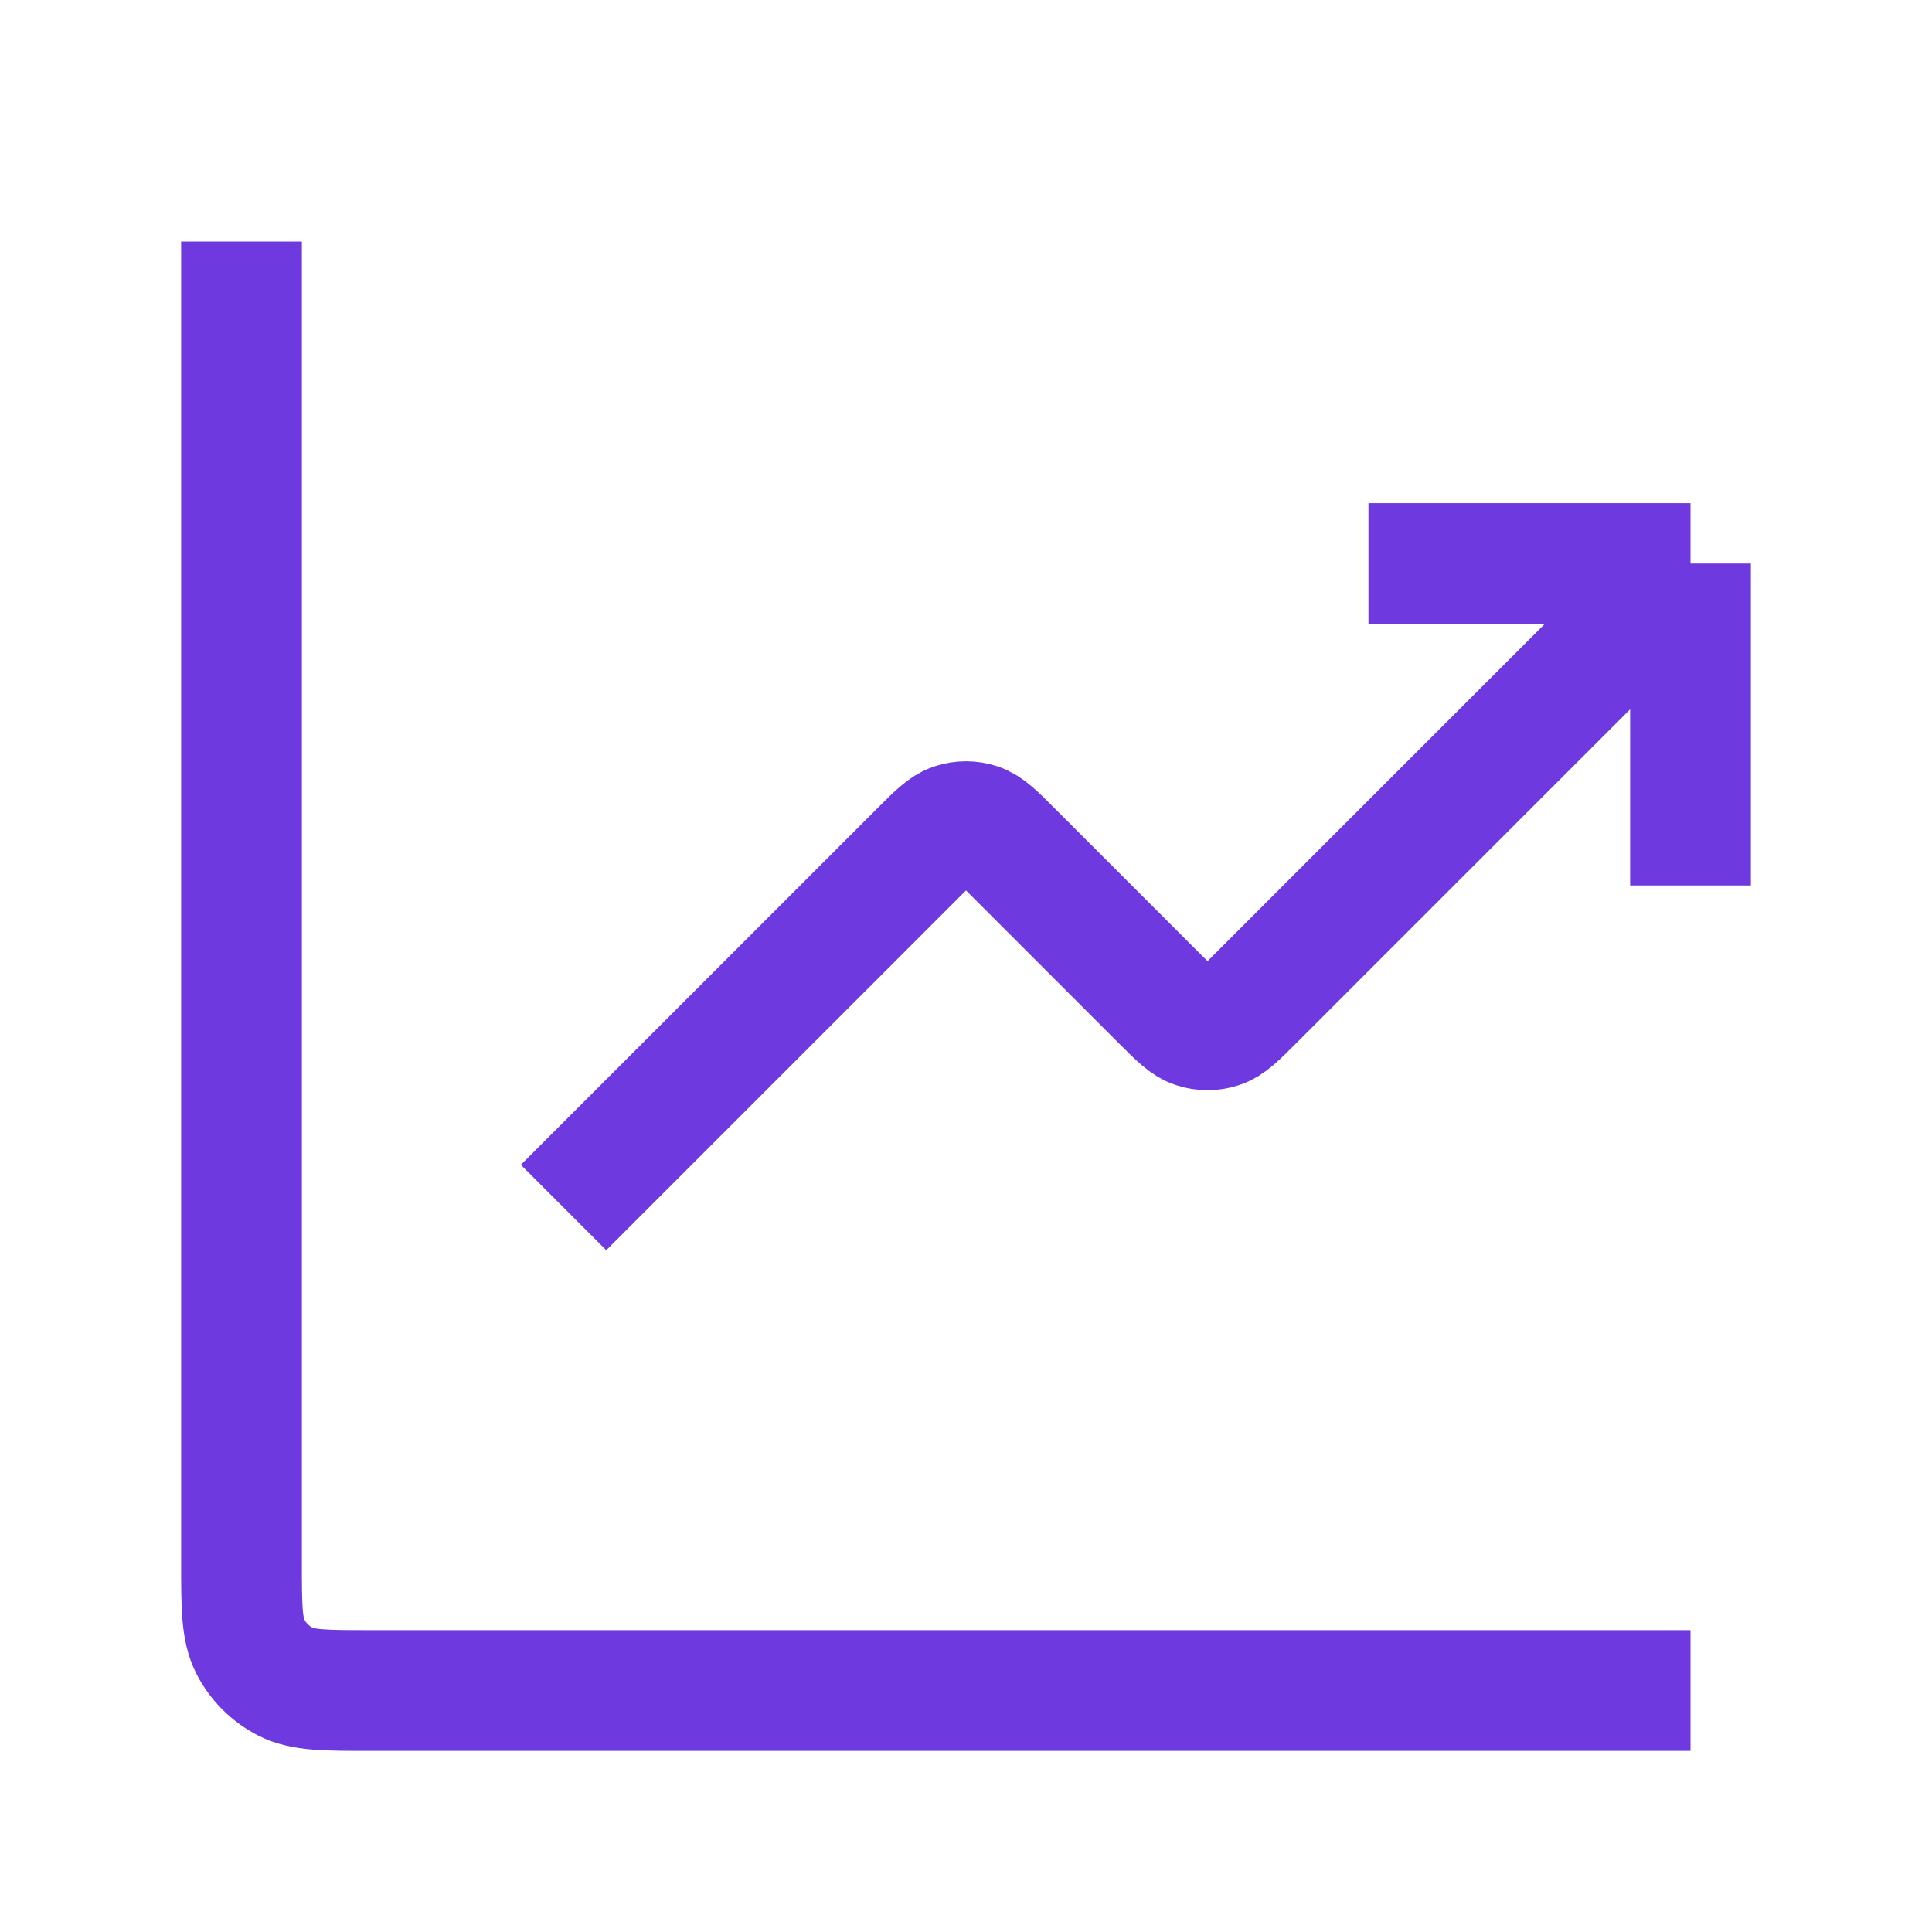<?xml version="1.0" encoding="UTF-8"?> <svg xmlns="http://www.w3.org/2000/svg" width="16" height="16" viewBox="0 0 16 16" fill="none"><path d="M14 14H3.067C2.693 14 2.507 14 2.364 13.927C2.239 13.863 2.137 13.761 2.073 13.636C2 13.493 2 13.307 2 12.933V2M14 4.667L10.377 8.29C10.245 8.422 10.179 8.488 10.103 8.512C10.036 8.534 9.964 8.534 9.897 8.512C9.821 8.488 9.755 8.422 9.623 8.29L8.377 7.044C8.245 6.912 8.179 6.846 8.103 6.821C8.036 6.799 7.964 6.799 7.897 6.821C7.821 6.846 7.755 6.912 7.623 7.044L4.667 10M14 4.667H11.333M14 4.667V7.333" stroke="#6E3ADF"></path></svg> 